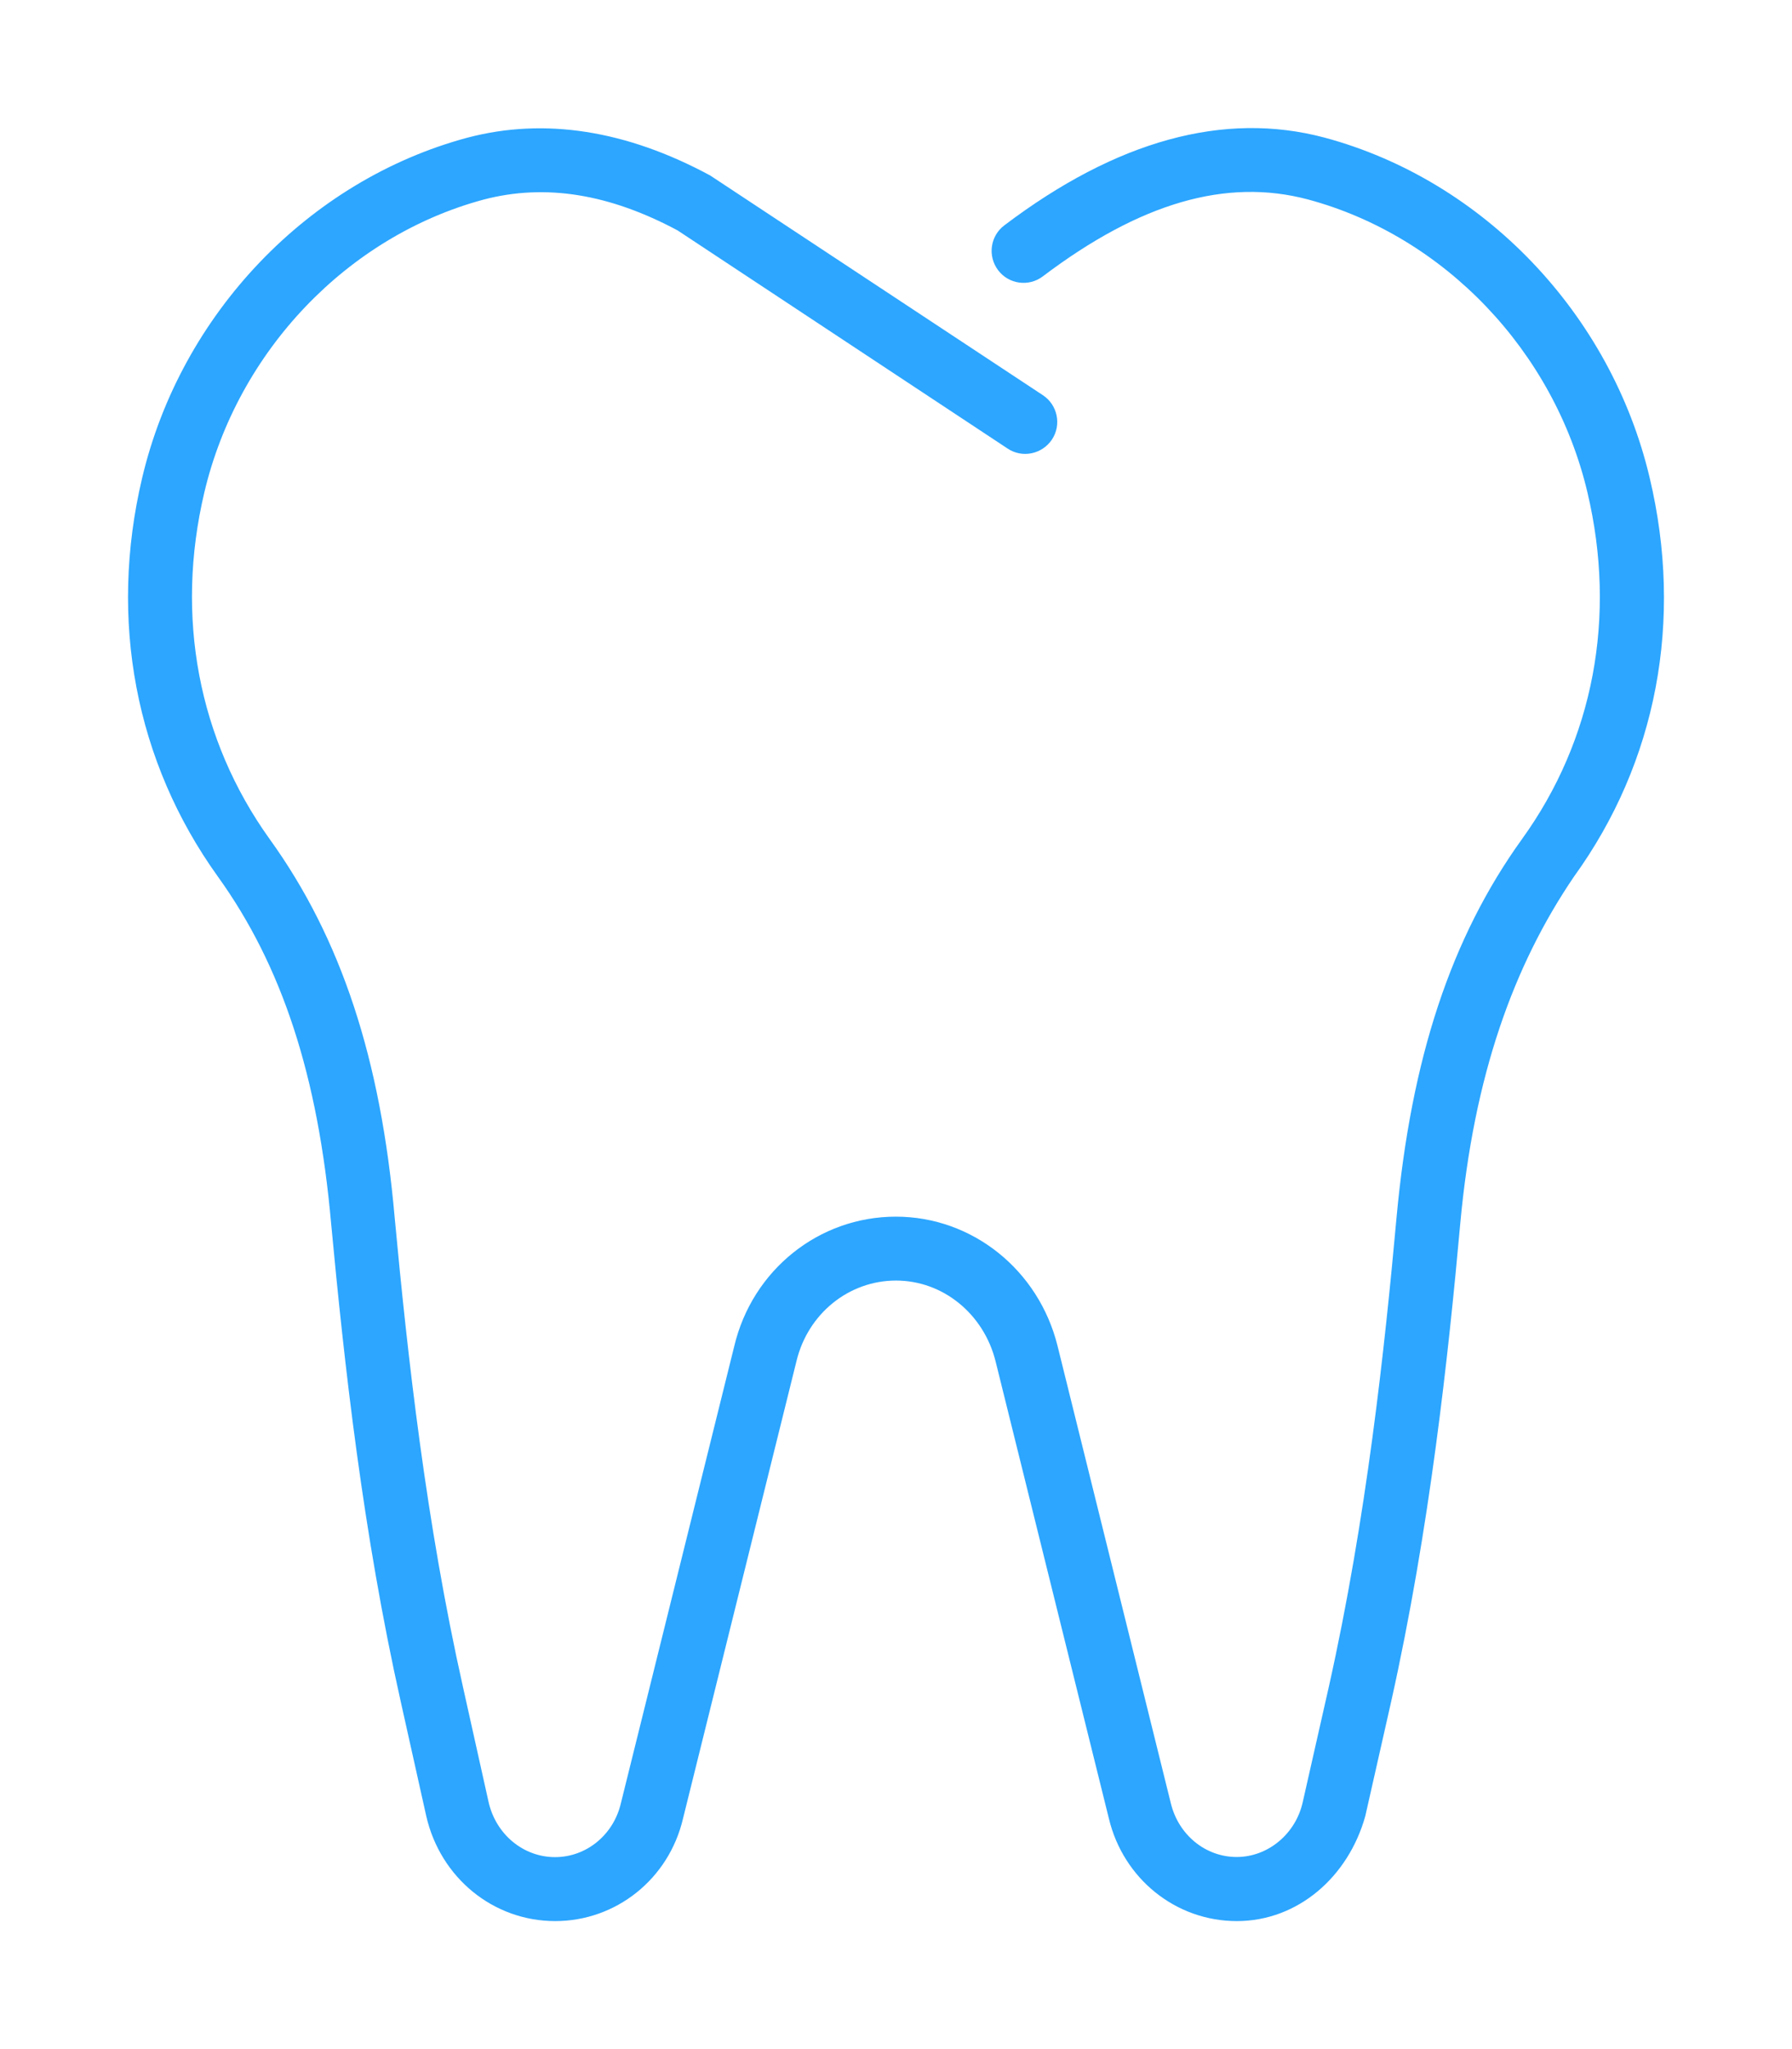 <?xml version="1.0" encoding="UTF-8"?> <svg xmlns="http://www.w3.org/2000/svg" width="28" height="32" viewBox="0 0 28 32" fill="none"> <path d="M24.594 13.689C23.65 15.076 23.029 16.796 22.817 19.104C22.631 21.163 22.34 23.874 21.737 26.573L21.333 28.36C21.069 29.308 20.281 30.001 19.325 30.001C18.374 30.001 17.552 29.342 17.326 28.398L15.556 21.26C15.371 20.517 14.732 19.998 14 19.998C13.262 19.998 12.623 20.516 12.445 21.256L10.672 28.4C10.45 29.345 9.625 30.001 8.675 30.001C7.709 30.001 6.881 29.326 6.66 28.36L6.261 26.571C5.67 23.933 5.381 21.317 5.174 19.109C4.97 16.801 4.407 15.083 3.404 13.689C2.115 11.895 1.696 9.683 2.221 7.464C2.826 4.903 4.82 2.818 7.3 2.151C8.507 1.832 9.786 2.033 11.096 2.74L16.294 6.171C16.525 6.323 16.589 6.633 16.437 6.864C16.281 7.096 15.97 7.157 15.744 7.005L10.587 3.598C9.525 3.03 8.525 2.863 7.556 3.117C5.428 3.689 3.713 5.485 3.192 7.693C2.735 9.628 3.098 11.551 4.215 13.106C5.328 14.651 5.949 16.529 6.167 19.016C6.37 21.192 6.656 23.769 7.236 26.354L7.634 28.141C7.749 28.647 8.177 29.002 8.673 29.002C9.159 29.002 9.583 28.658 9.7 28.166L11.473 21.022C11.756 19.833 12.795 19 13.998 19C15.191 19 16.23 19.831 16.525 21.022L18.294 28.16C18.414 28.656 18.837 29 19.323 29C19.813 29 20.247 28.638 20.356 28.14L20.761 26.351C21.352 23.712 21.637 21.043 21.821 19.013C22.051 16.52 22.674 14.642 23.781 13.104C24.9 11.554 25.263 9.631 24.804 7.691C24.283 5.484 22.568 3.688 20.438 3.115C19.159 2.775 17.812 3.169 16.294 4.316C16.076 4.482 15.761 4.44 15.595 4.219C15.429 3.998 15.472 3.685 15.693 3.519C17.445 2.194 19.126 1.731 20.696 2.149C23.178 2.816 25.171 4.901 25.776 7.461C26.306 9.689 25.887 11.901 24.594 13.689Z" fill="#2CA6FF"></path> </svg> 